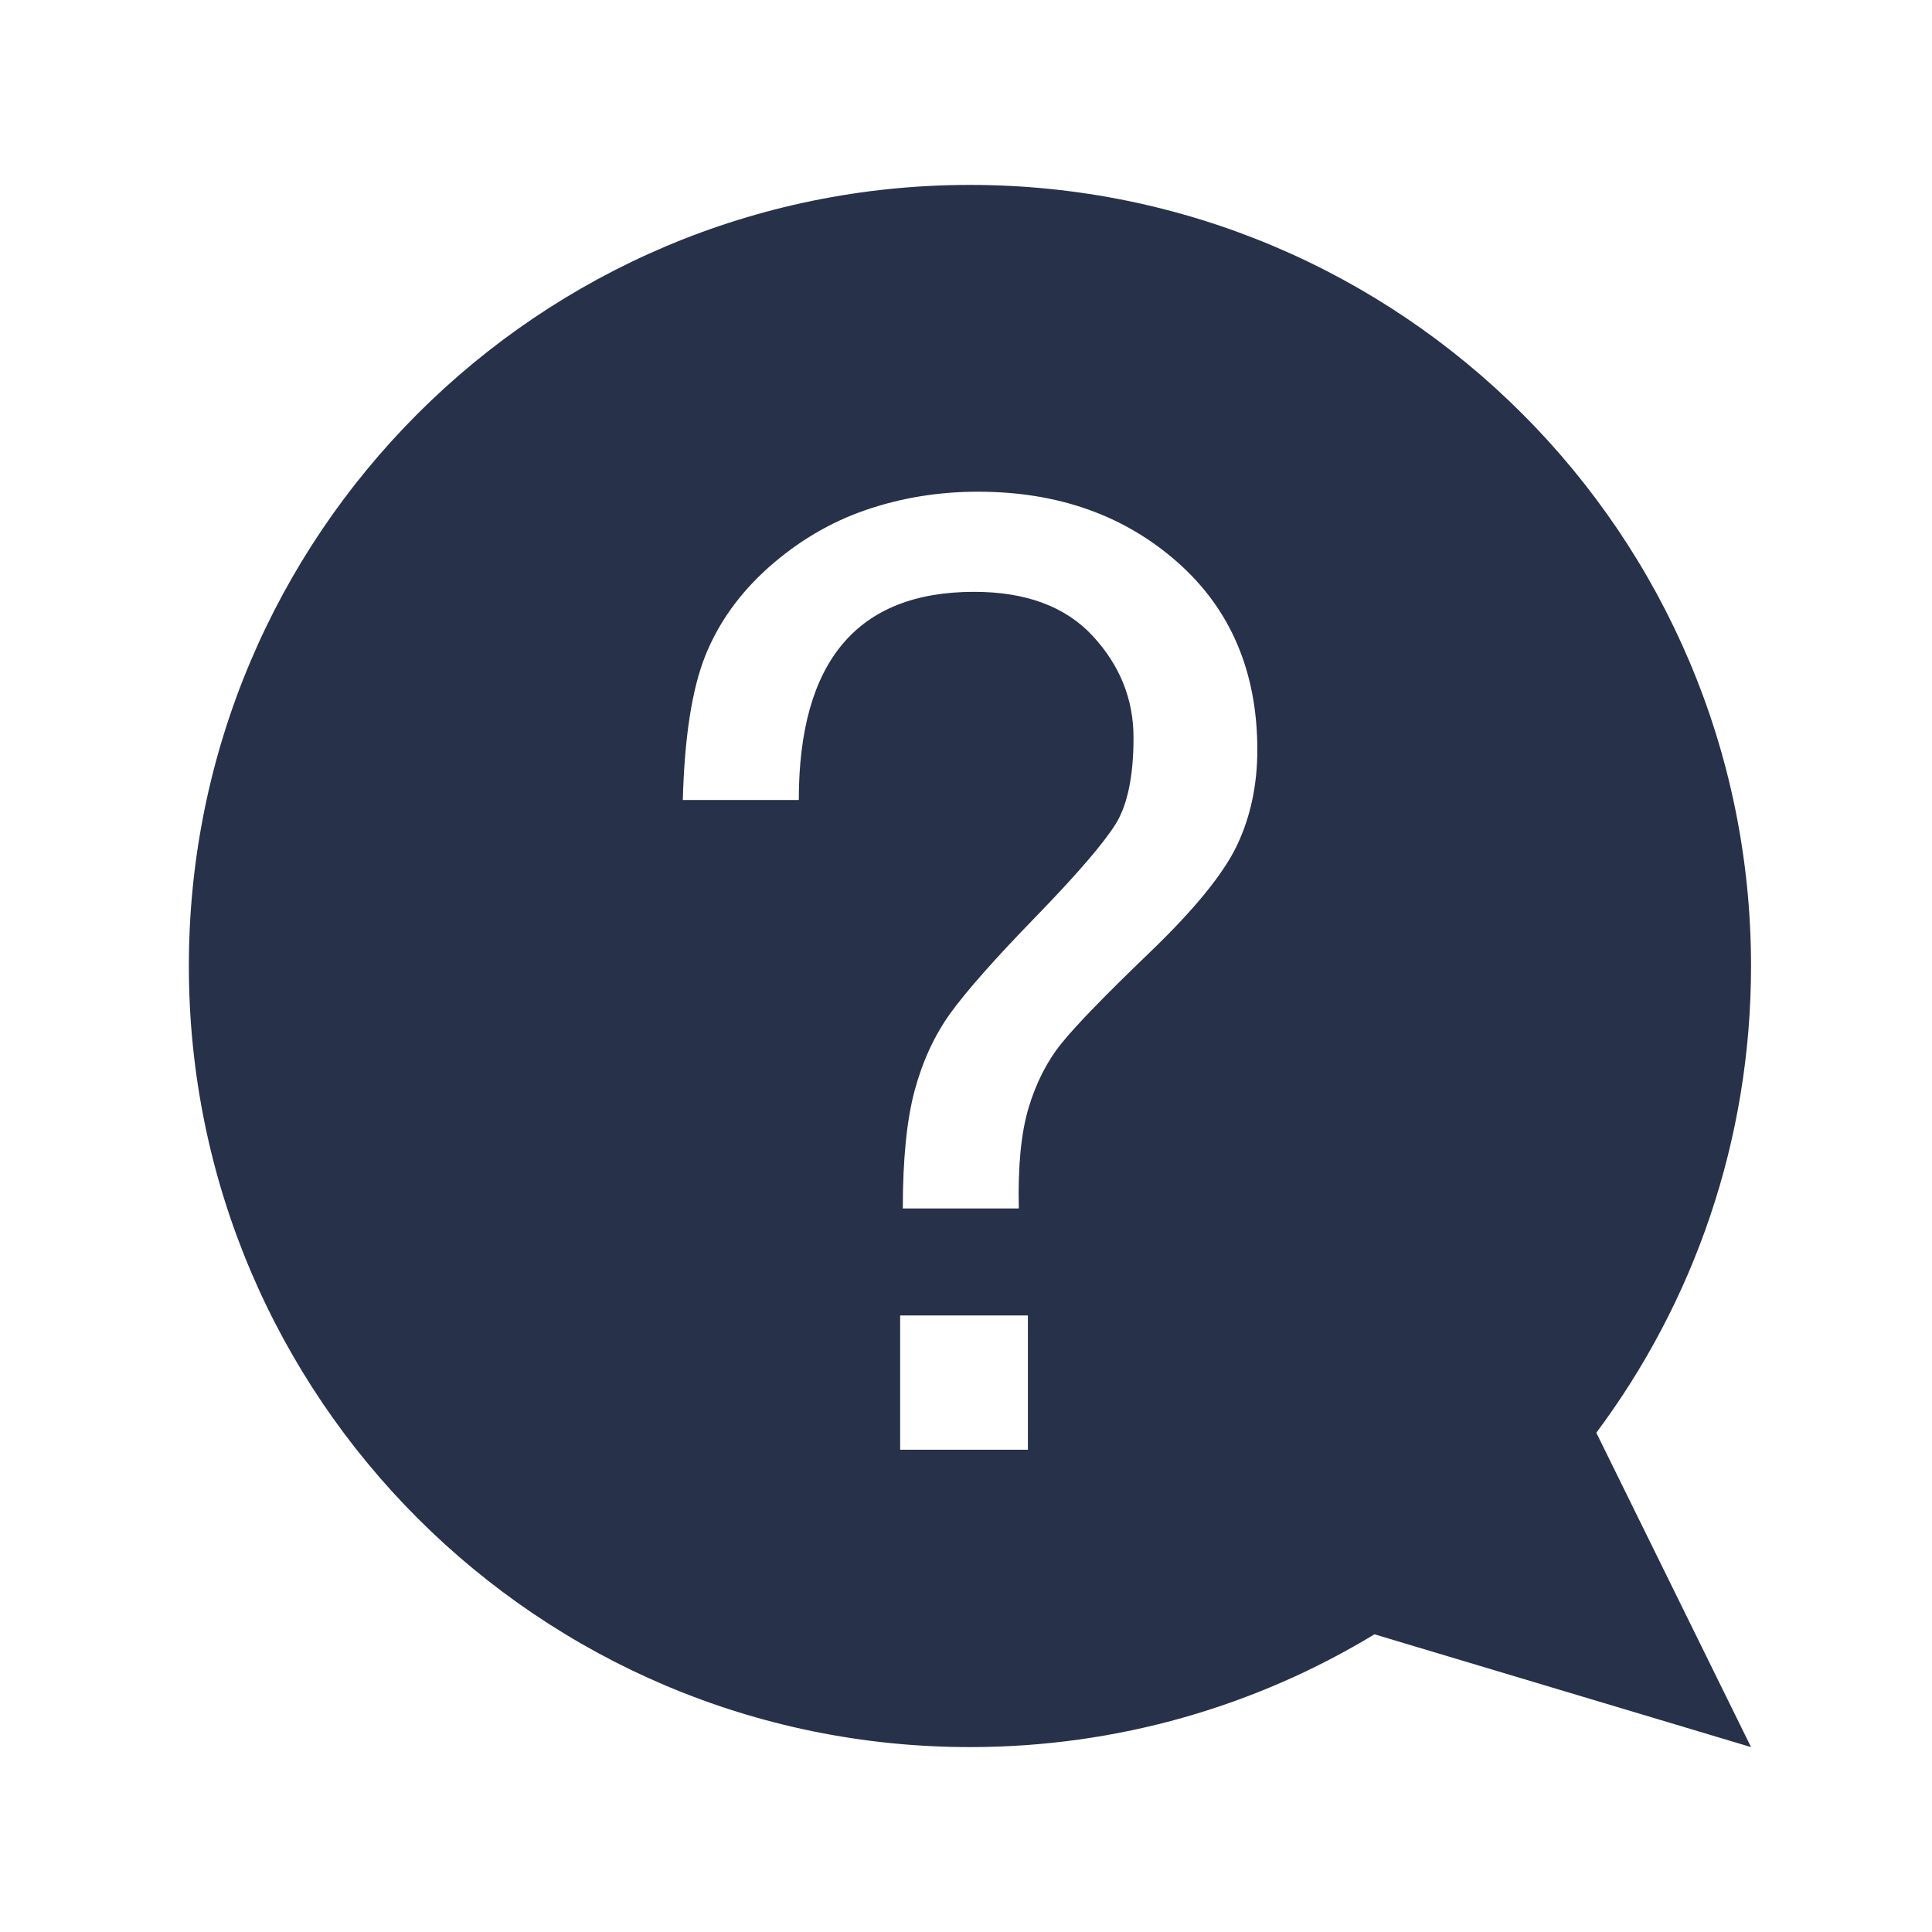 <svg width="24" height="24" viewBox="0 0 24 24" fill="none" xmlns="http://www.w3.org/2000/svg">
<path d="M12.049 21.703C13.889 21.703 15.609 21.19 17.074 20.302L21.752 21.703L19.83 17.798C21.037 16.181 21.752 14.173 21.752 12C21.752 6.642 17.407 2.297 12.049 2.297C6.691 2.297 2.346 6.642 2.346 12C2.346 17.358 6.691 21.703 12.049 21.703ZM8.482 9.94C8.503 9.155 8.597 8.557 8.761 8.147C8.925 7.737 9.187 7.371 9.546 7.05C9.907 6.729 10.308 6.49 10.748 6.338C11.189 6.185 11.658 6.108 12.148 6.108C13.141 6.108 13.966 6.401 14.627 6.984C15.288 7.568 15.619 8.346 15.619 9.316C15.619 9.752 15.534 10.148 15.366 10.502C15.197 10.856 14.836 11.299 14.285 11.829C13.734 12.359 13.369 12.734 13.188 12.959C13.008 13.181 12.872 13.448 12.778 13.76C12.684 14.072 12.644 14.489 12.656 15.012H11.215C11.215 14.4 11.264 13.912 11.362 13.547C11.461 13.181 11.608 12.863 11.805 12.588C12.002 12.316 12.356 11.913 12.869 11.386C13.383 10.856 13.713 10.472 13.861 10.233C14.008 9.994 14.081 9.635 14.081 9.162C14.081 8.686 13.912 8.266 13.575 7.901C13.237 7.535 12.745 7.352 12.101 7.352C10.65 7.352 9.923 8.215 9.923 9.938H8.482V9.94V9.94ZM12.769 18.009H11.182V16.341H12.769V18.009Z" fill="#27314A"/>
</svg>
